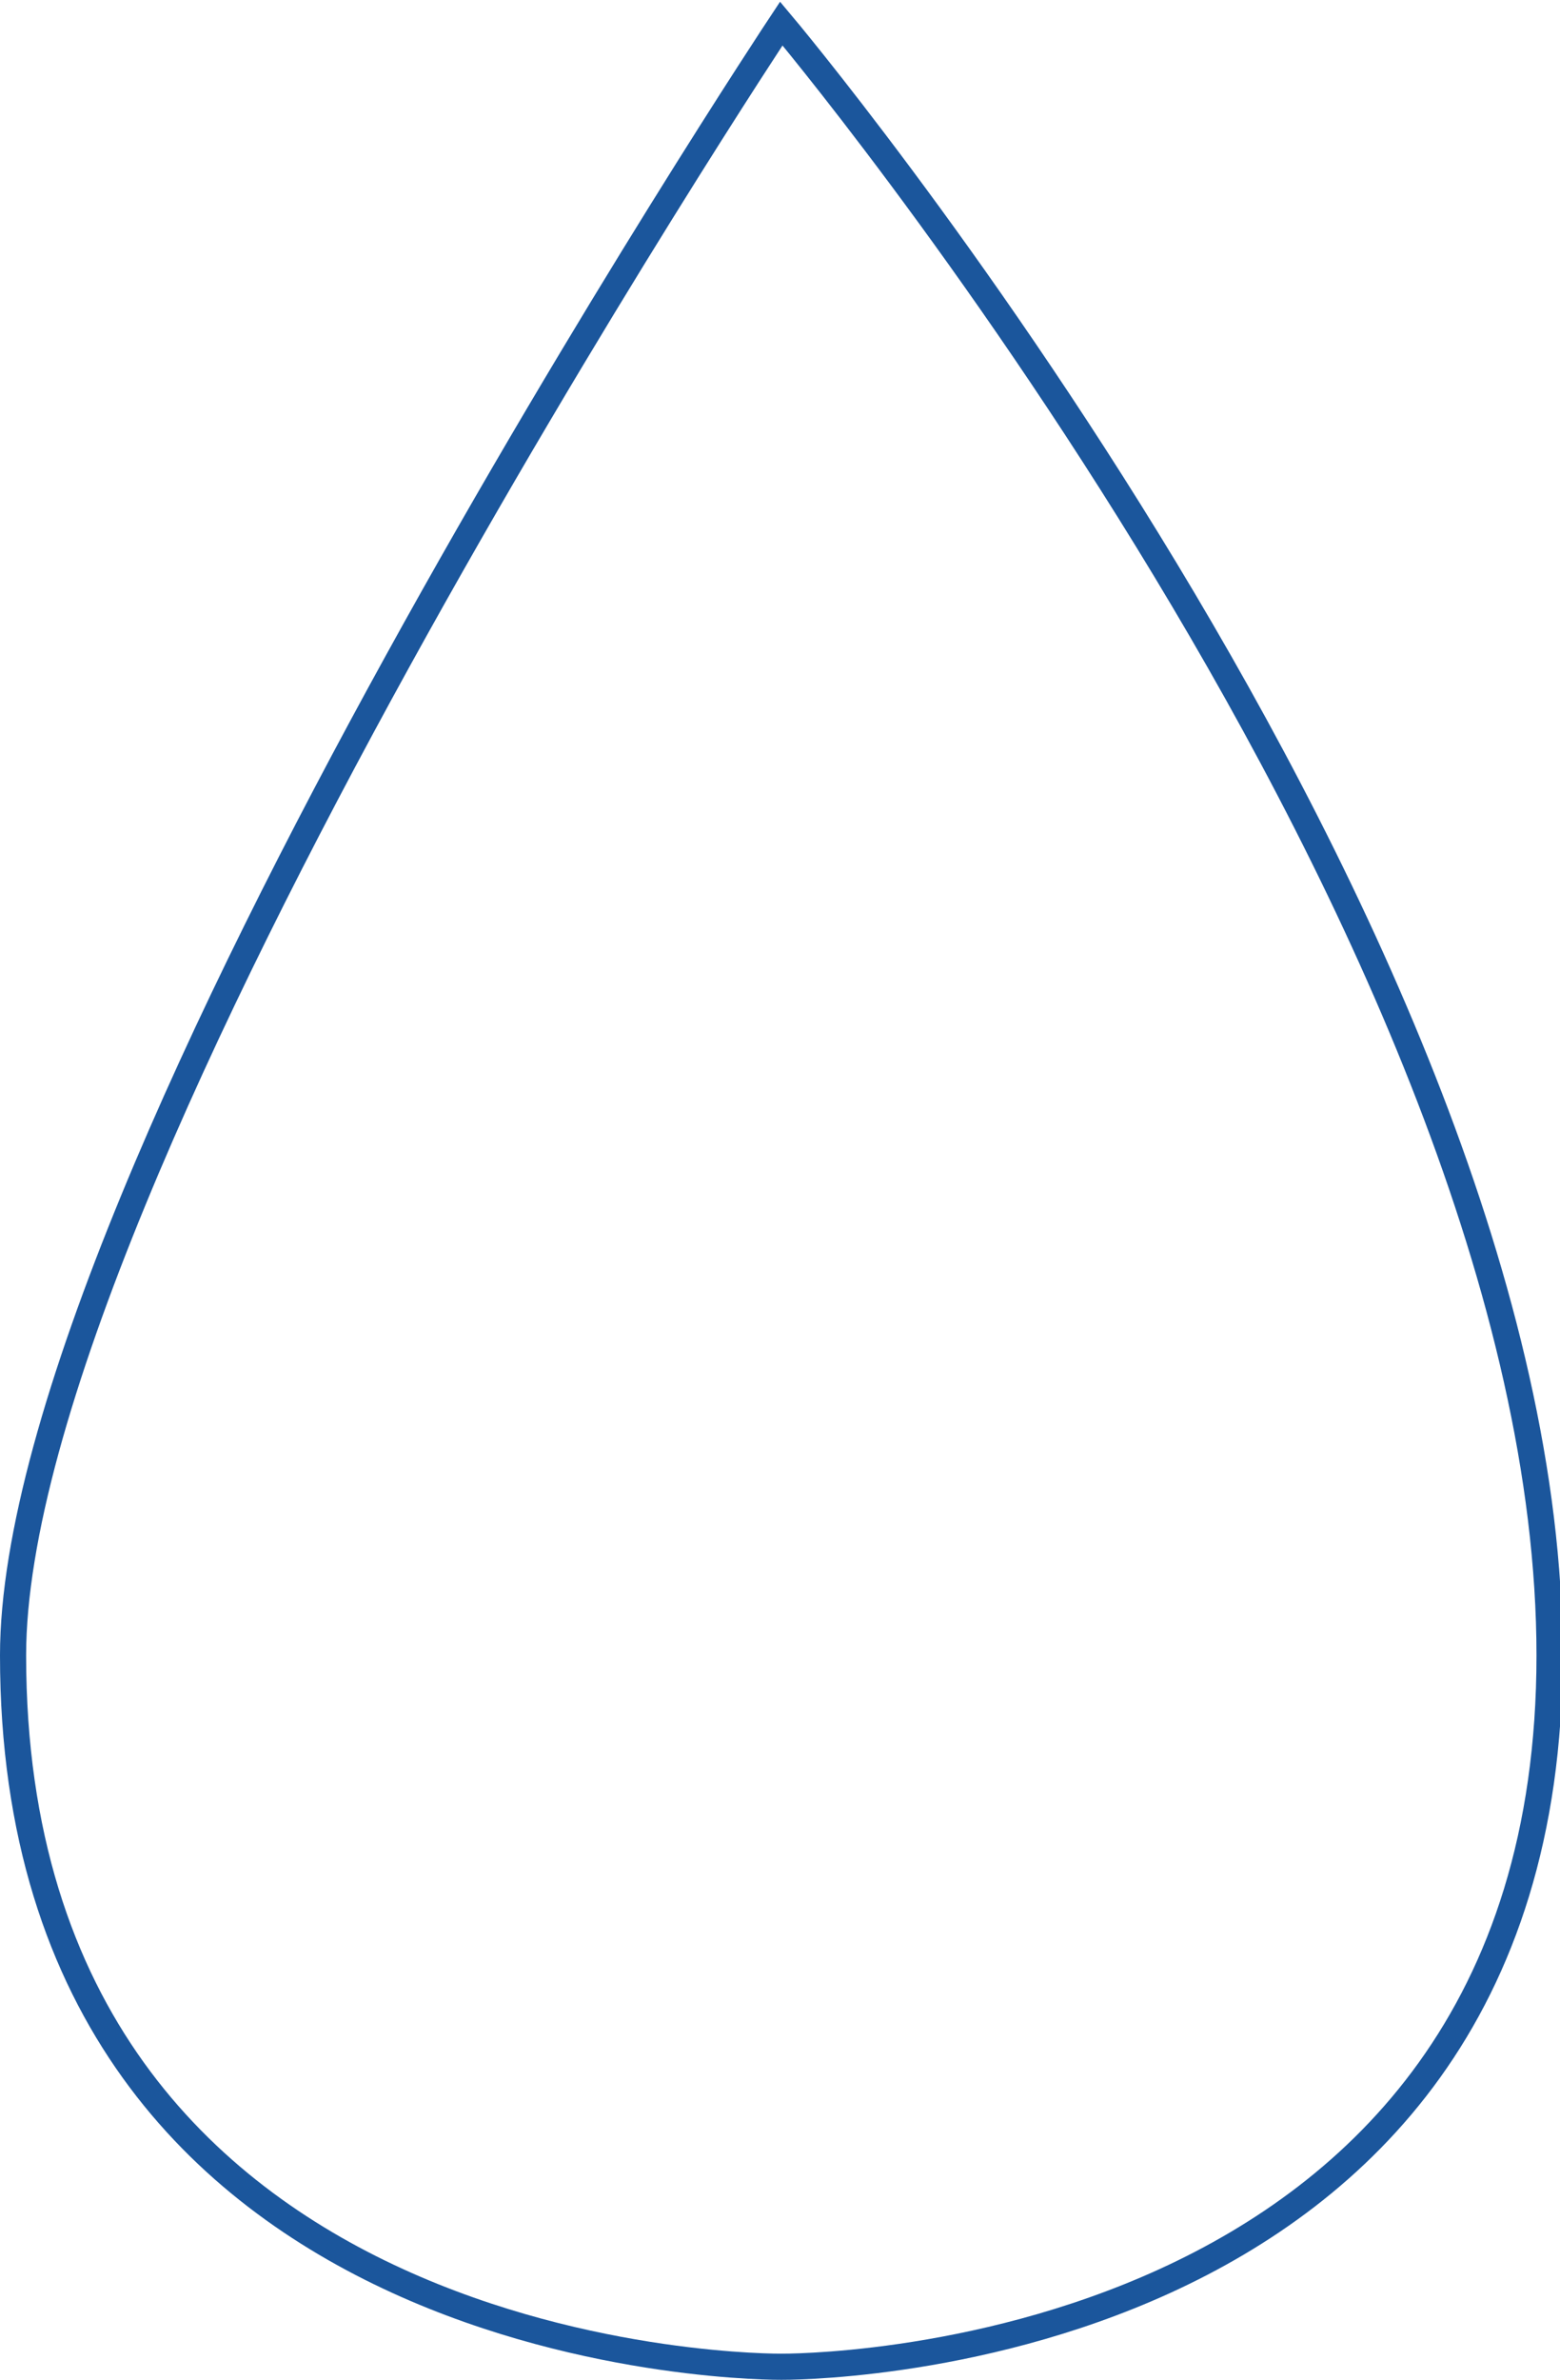 <?xml version="1.0" encoding="UTF-8"?>
<svg id="_レイヤー_1" data-name="レイヤー 1" xmlns="http://www.w3.org/2000/svg" version="1.1" viewBox="0 0 59.7 91">
  <defs>
    <style>
      .cls-1 {
        fill: none;
        stroke: #1b569c;
        stroke-miterlimit: 10;
      }
    </style>
  </defs>
  <path class="cls-1" d="M29.9.9S.5,45.2.5,63.3c0,27.5,29.4,27.2,29.4,27.2,0,0,29.4.3,29.4-27.2S29.9.9,29.9.9Z"/>
</svg>